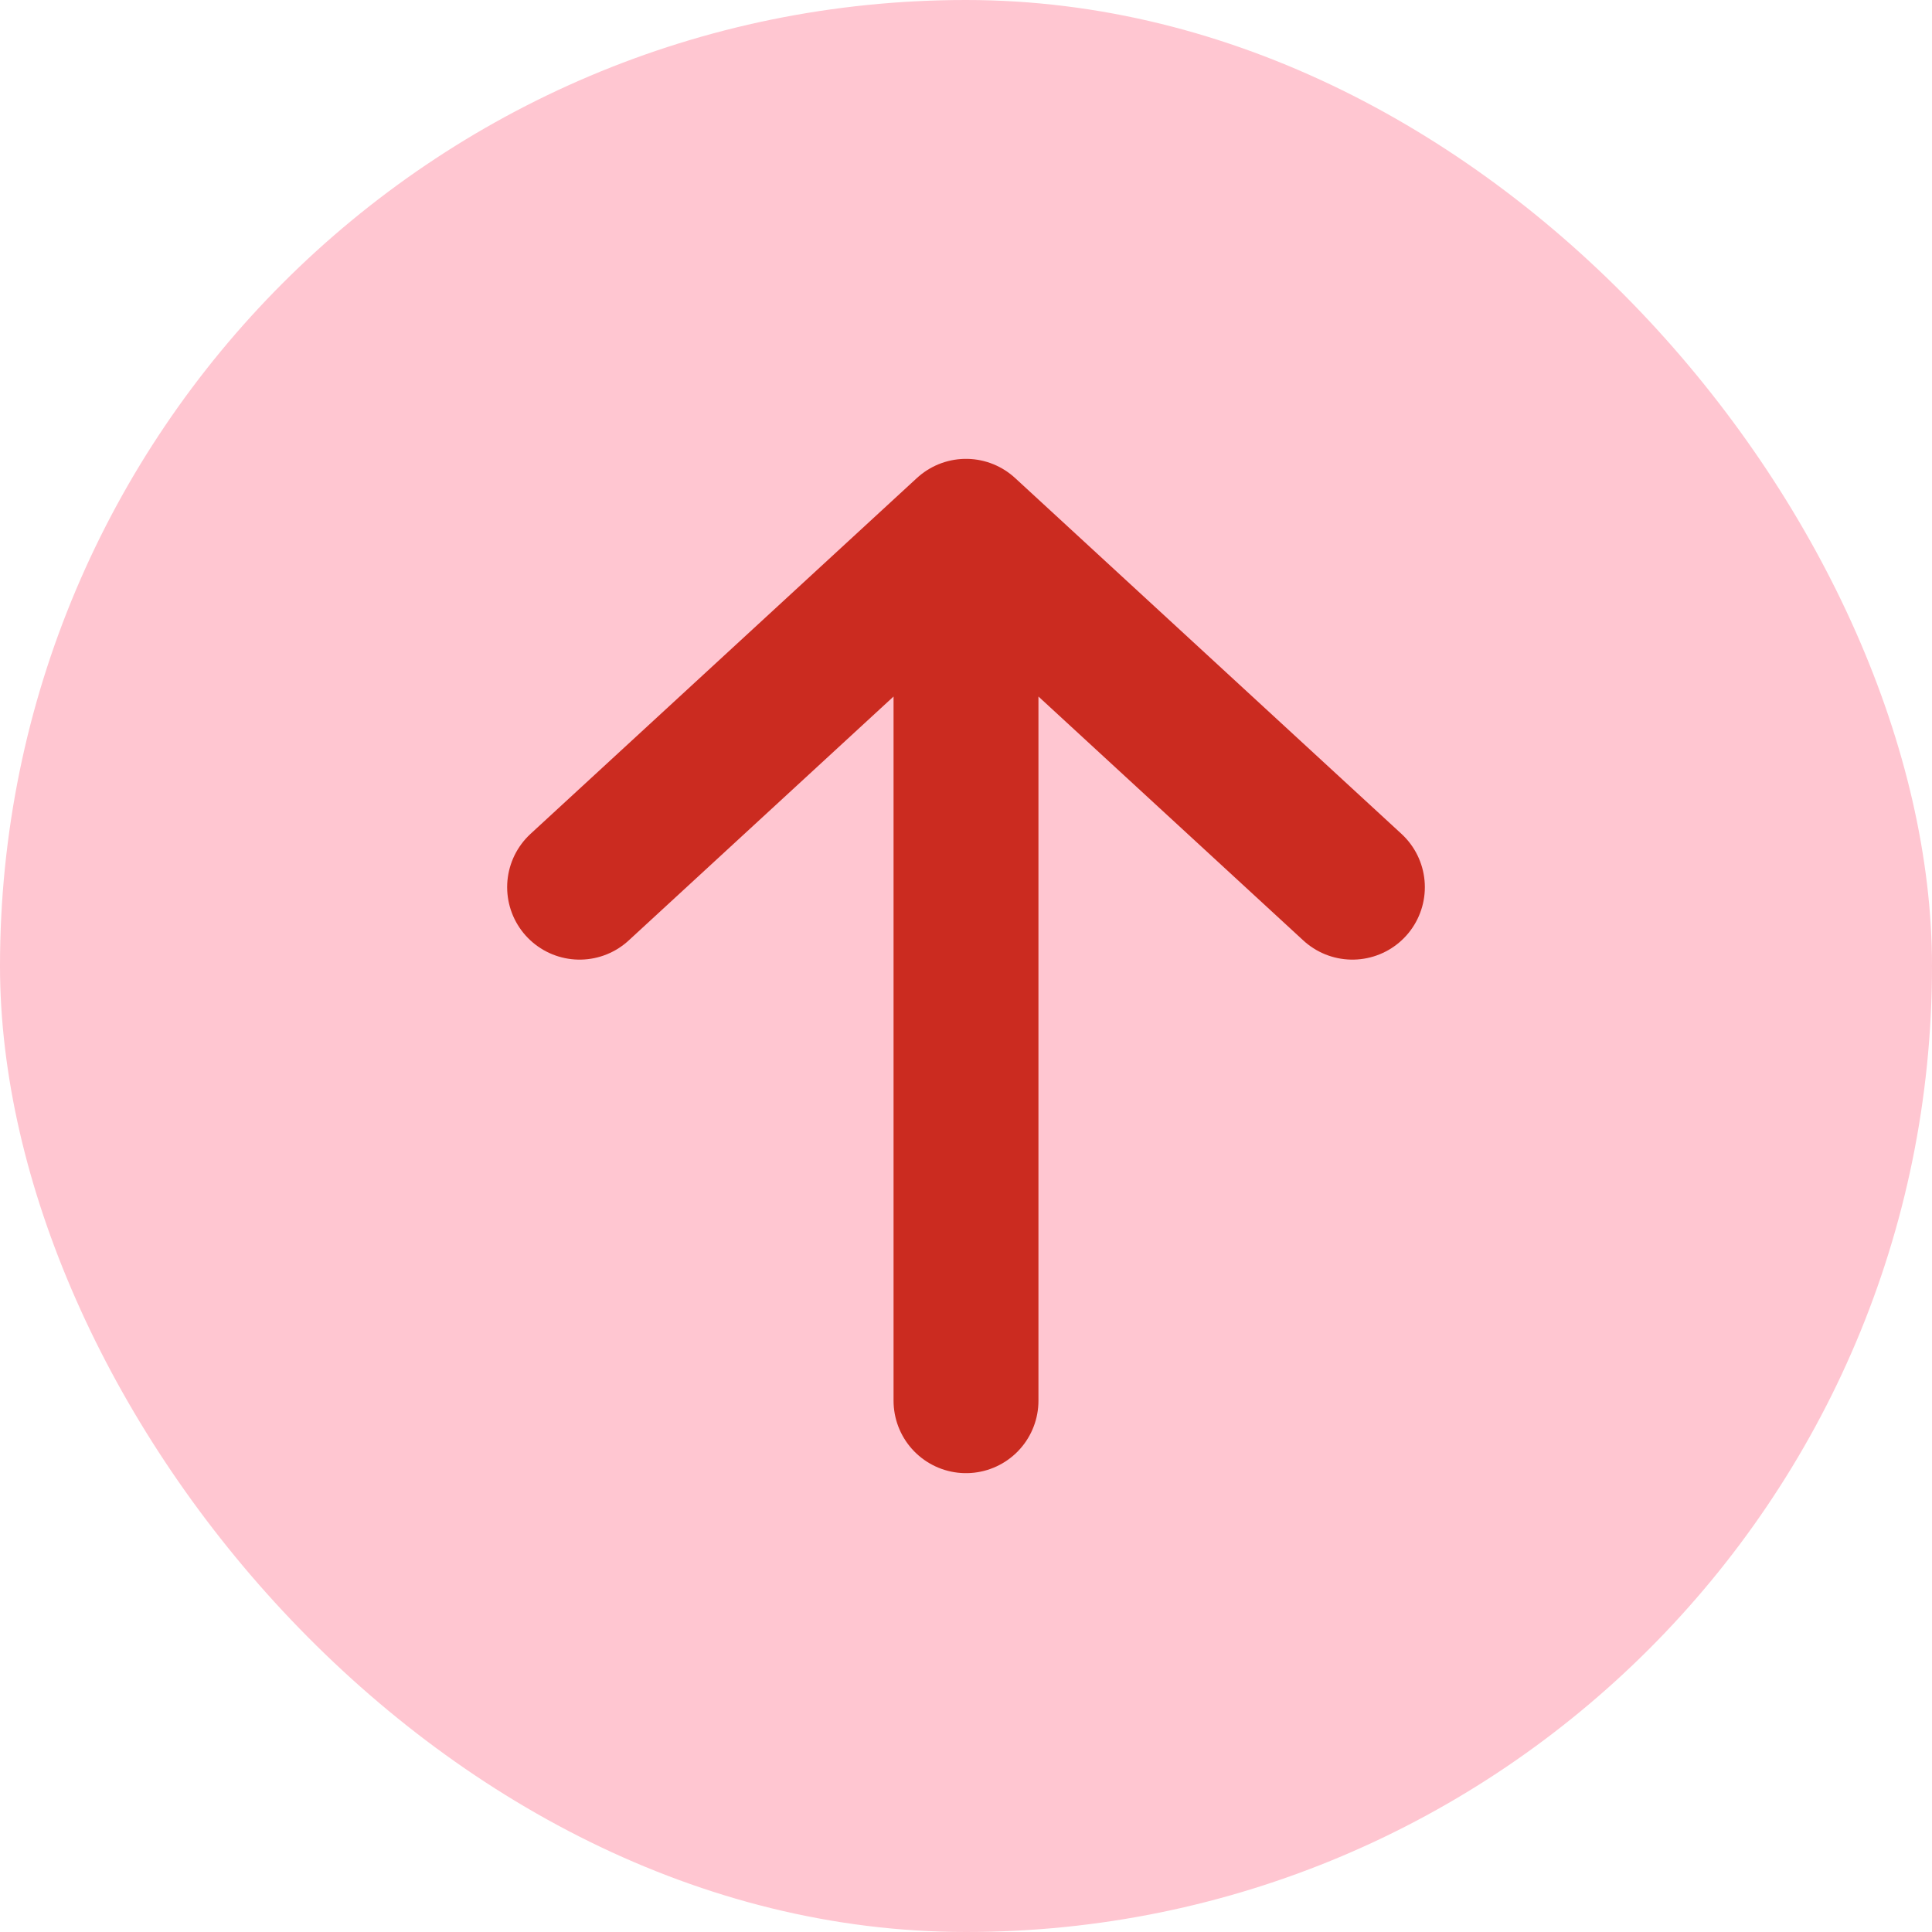 <?xml version="1.0" encoding="UTF-8"?> <svg xmlns="http://www.w3.org/2000/svg" width="20" height="20" viewBox="0 0 20 20" fill="none"><rect width="20" height="20" rx="10" fill="#FFC6D1"></rect><path d="M10 14.5V5.5M10 5.5L6 9.184M10 5.5L14 9.184" stroke="#CB2B20" stroke-width="1.5" stroke-linecap="round"></path></svg> 
